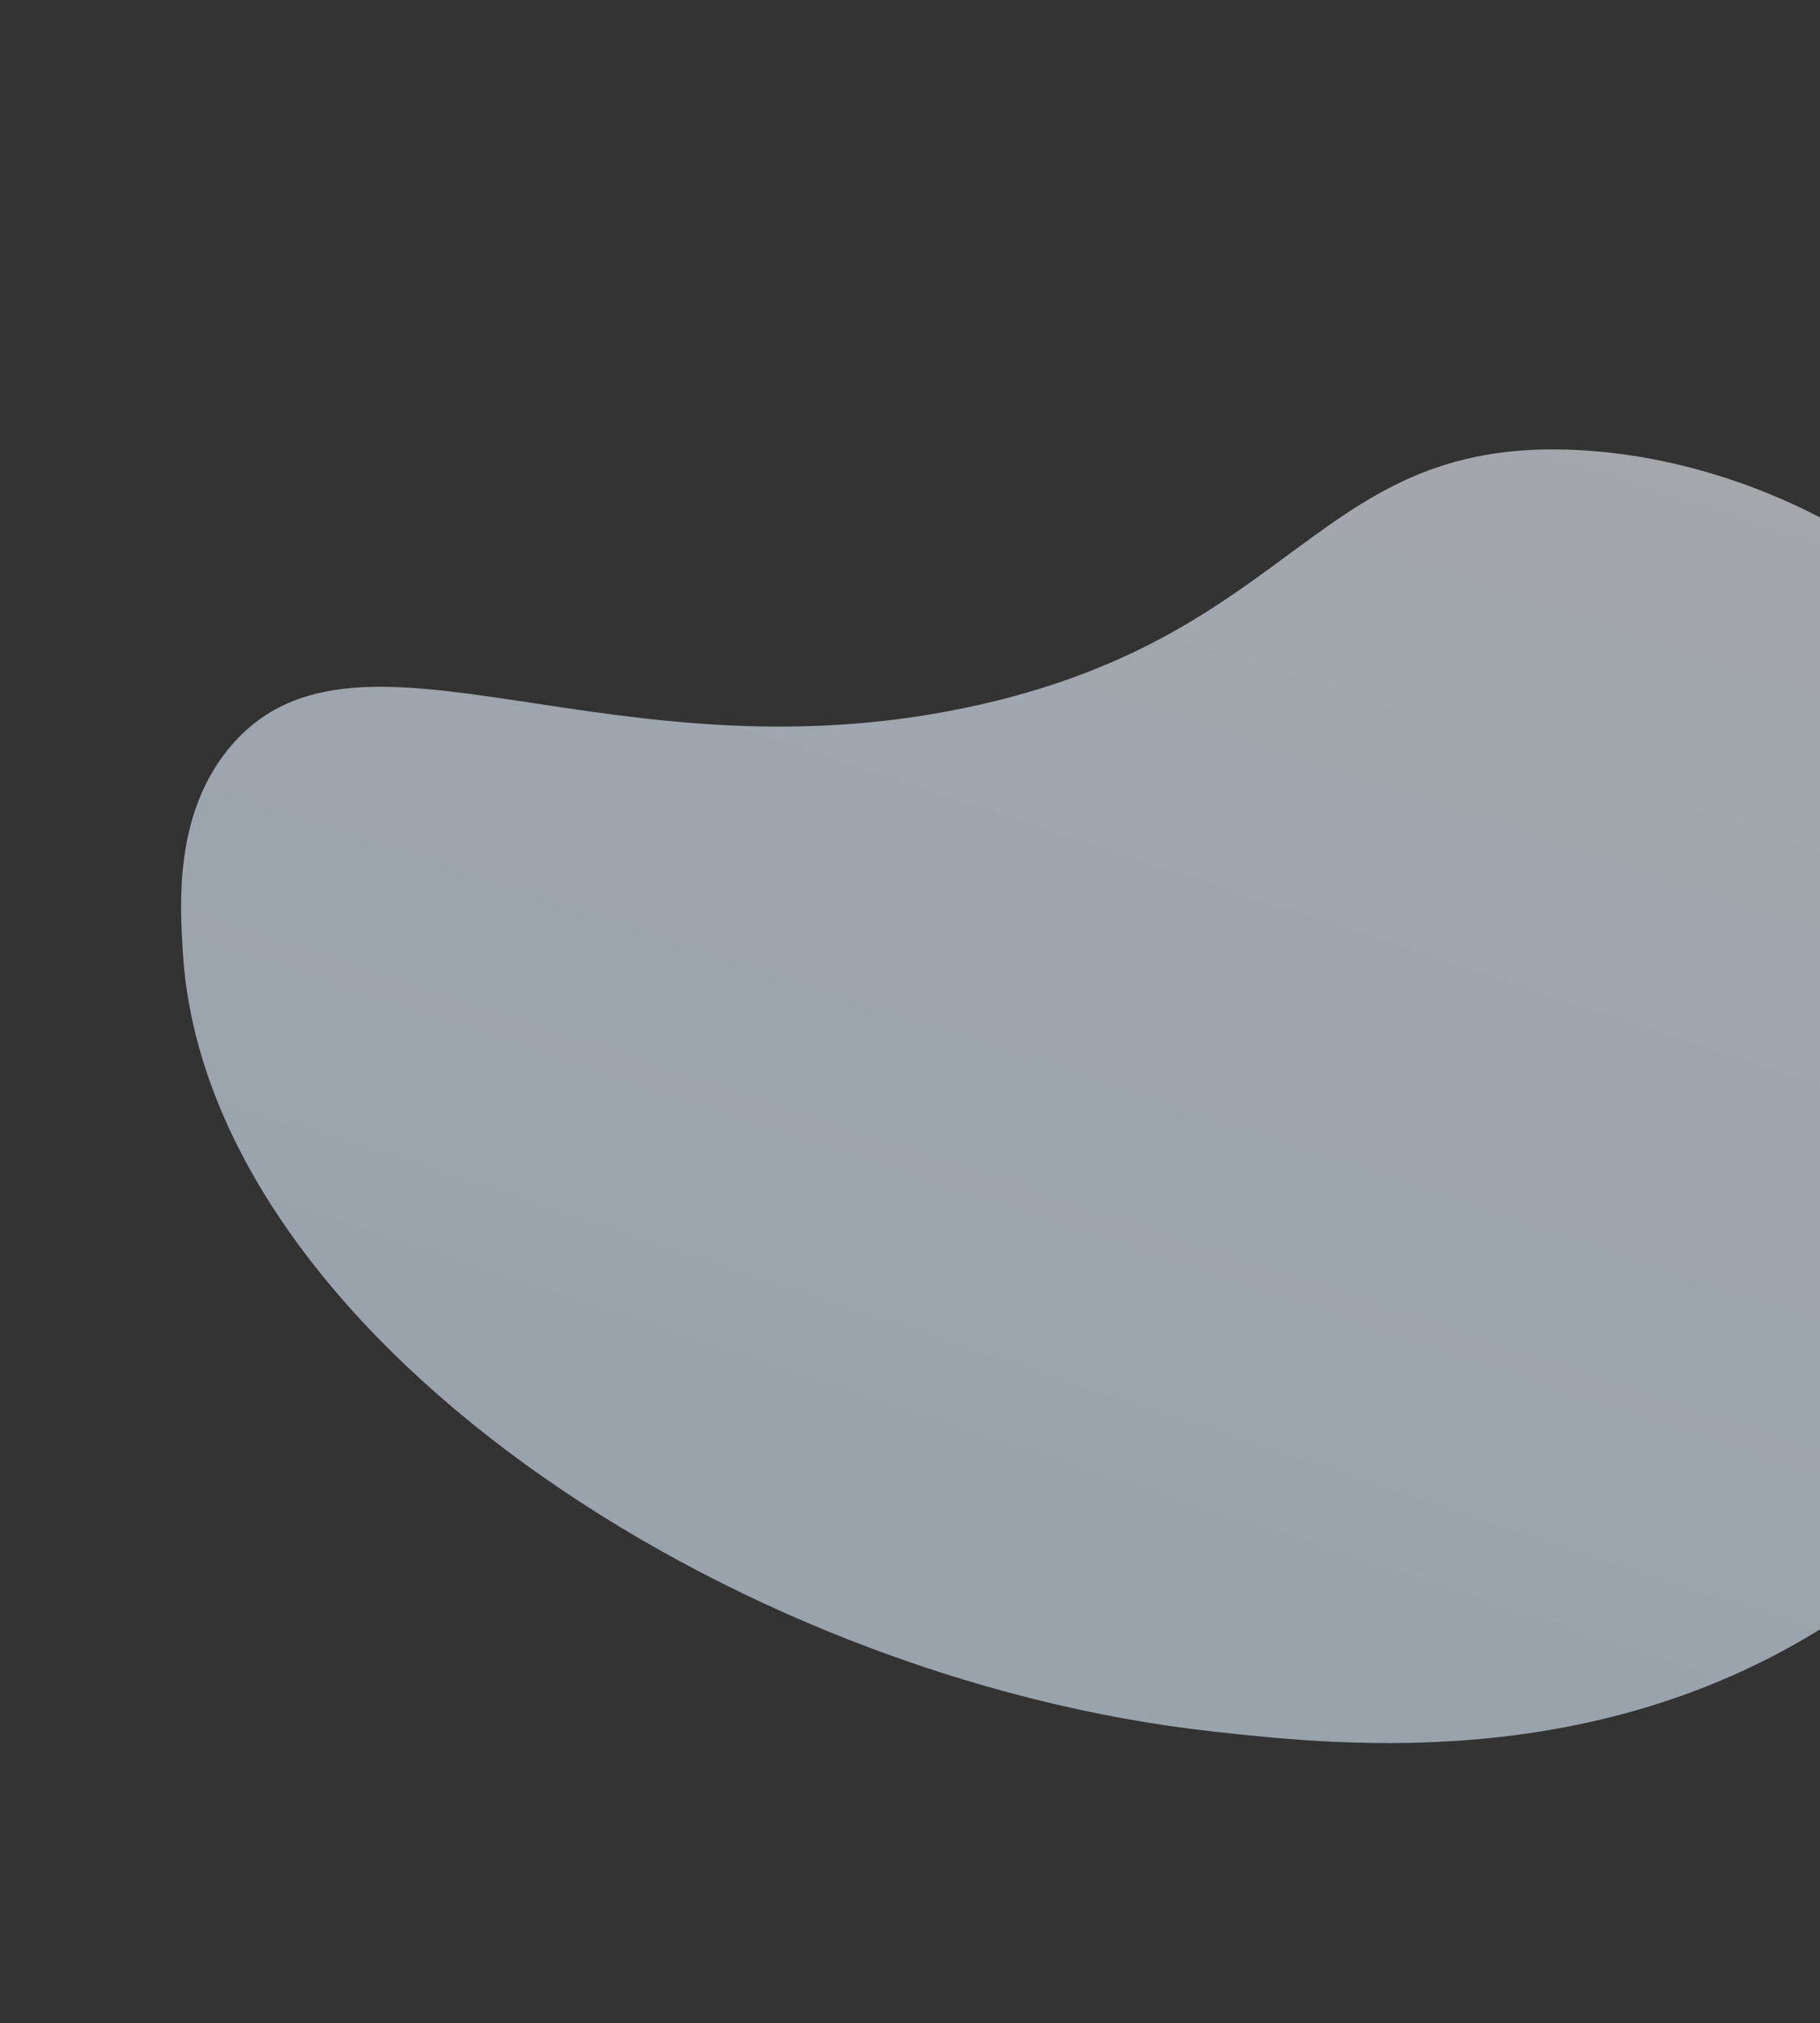 <svg xmlns="http://www.w3.org/2000/svg" width="871" height="968" viewBox="0 0 871 968" fill="none"><rect x="0" y="0" width="871" height="968" fill="#333333" stroke="none"/><g opacity="0.6" clip-path="url(#clip0_125_97201)"><path d="M111.047 356.268C172.423 285.781 293.629 376.97 469.25 337.061C621.359 302.479 630.11 210.622 751.642 215.177C840.431 218.487 937.183 269.755 990.356 359.072C1049 457.551 1027.68 557.81 1021.7 582.139C994.983 691.263 915.698 748.826 887.728 768.487C772.488 849.44 643.173 835.254 581.136 828.479C348.1 802.957 98.614 636.583 87.505 455.701C86.029 432.021 83.342 388.098 111.047 356.268Z" fill="url(#paint0_linear_125_97201)"></path></g><defs><linearGradient id="paint0_linear_125_97201" x1="695.823" y1="69.827" x2="461.583" y2="775.635" gradientUnits="userSpaceOnUse"><stop stop-color="#F3F7FF"></stop><stop offset="1" stop-color="#DEEEFE"></stop></linearGradient><clipPath id="clip0_125_97201"><rect width="937.962" height="671.376" fill="white" transform="translate(245.578) rotate(21.456)"></rect></clipPath></defs></svg>